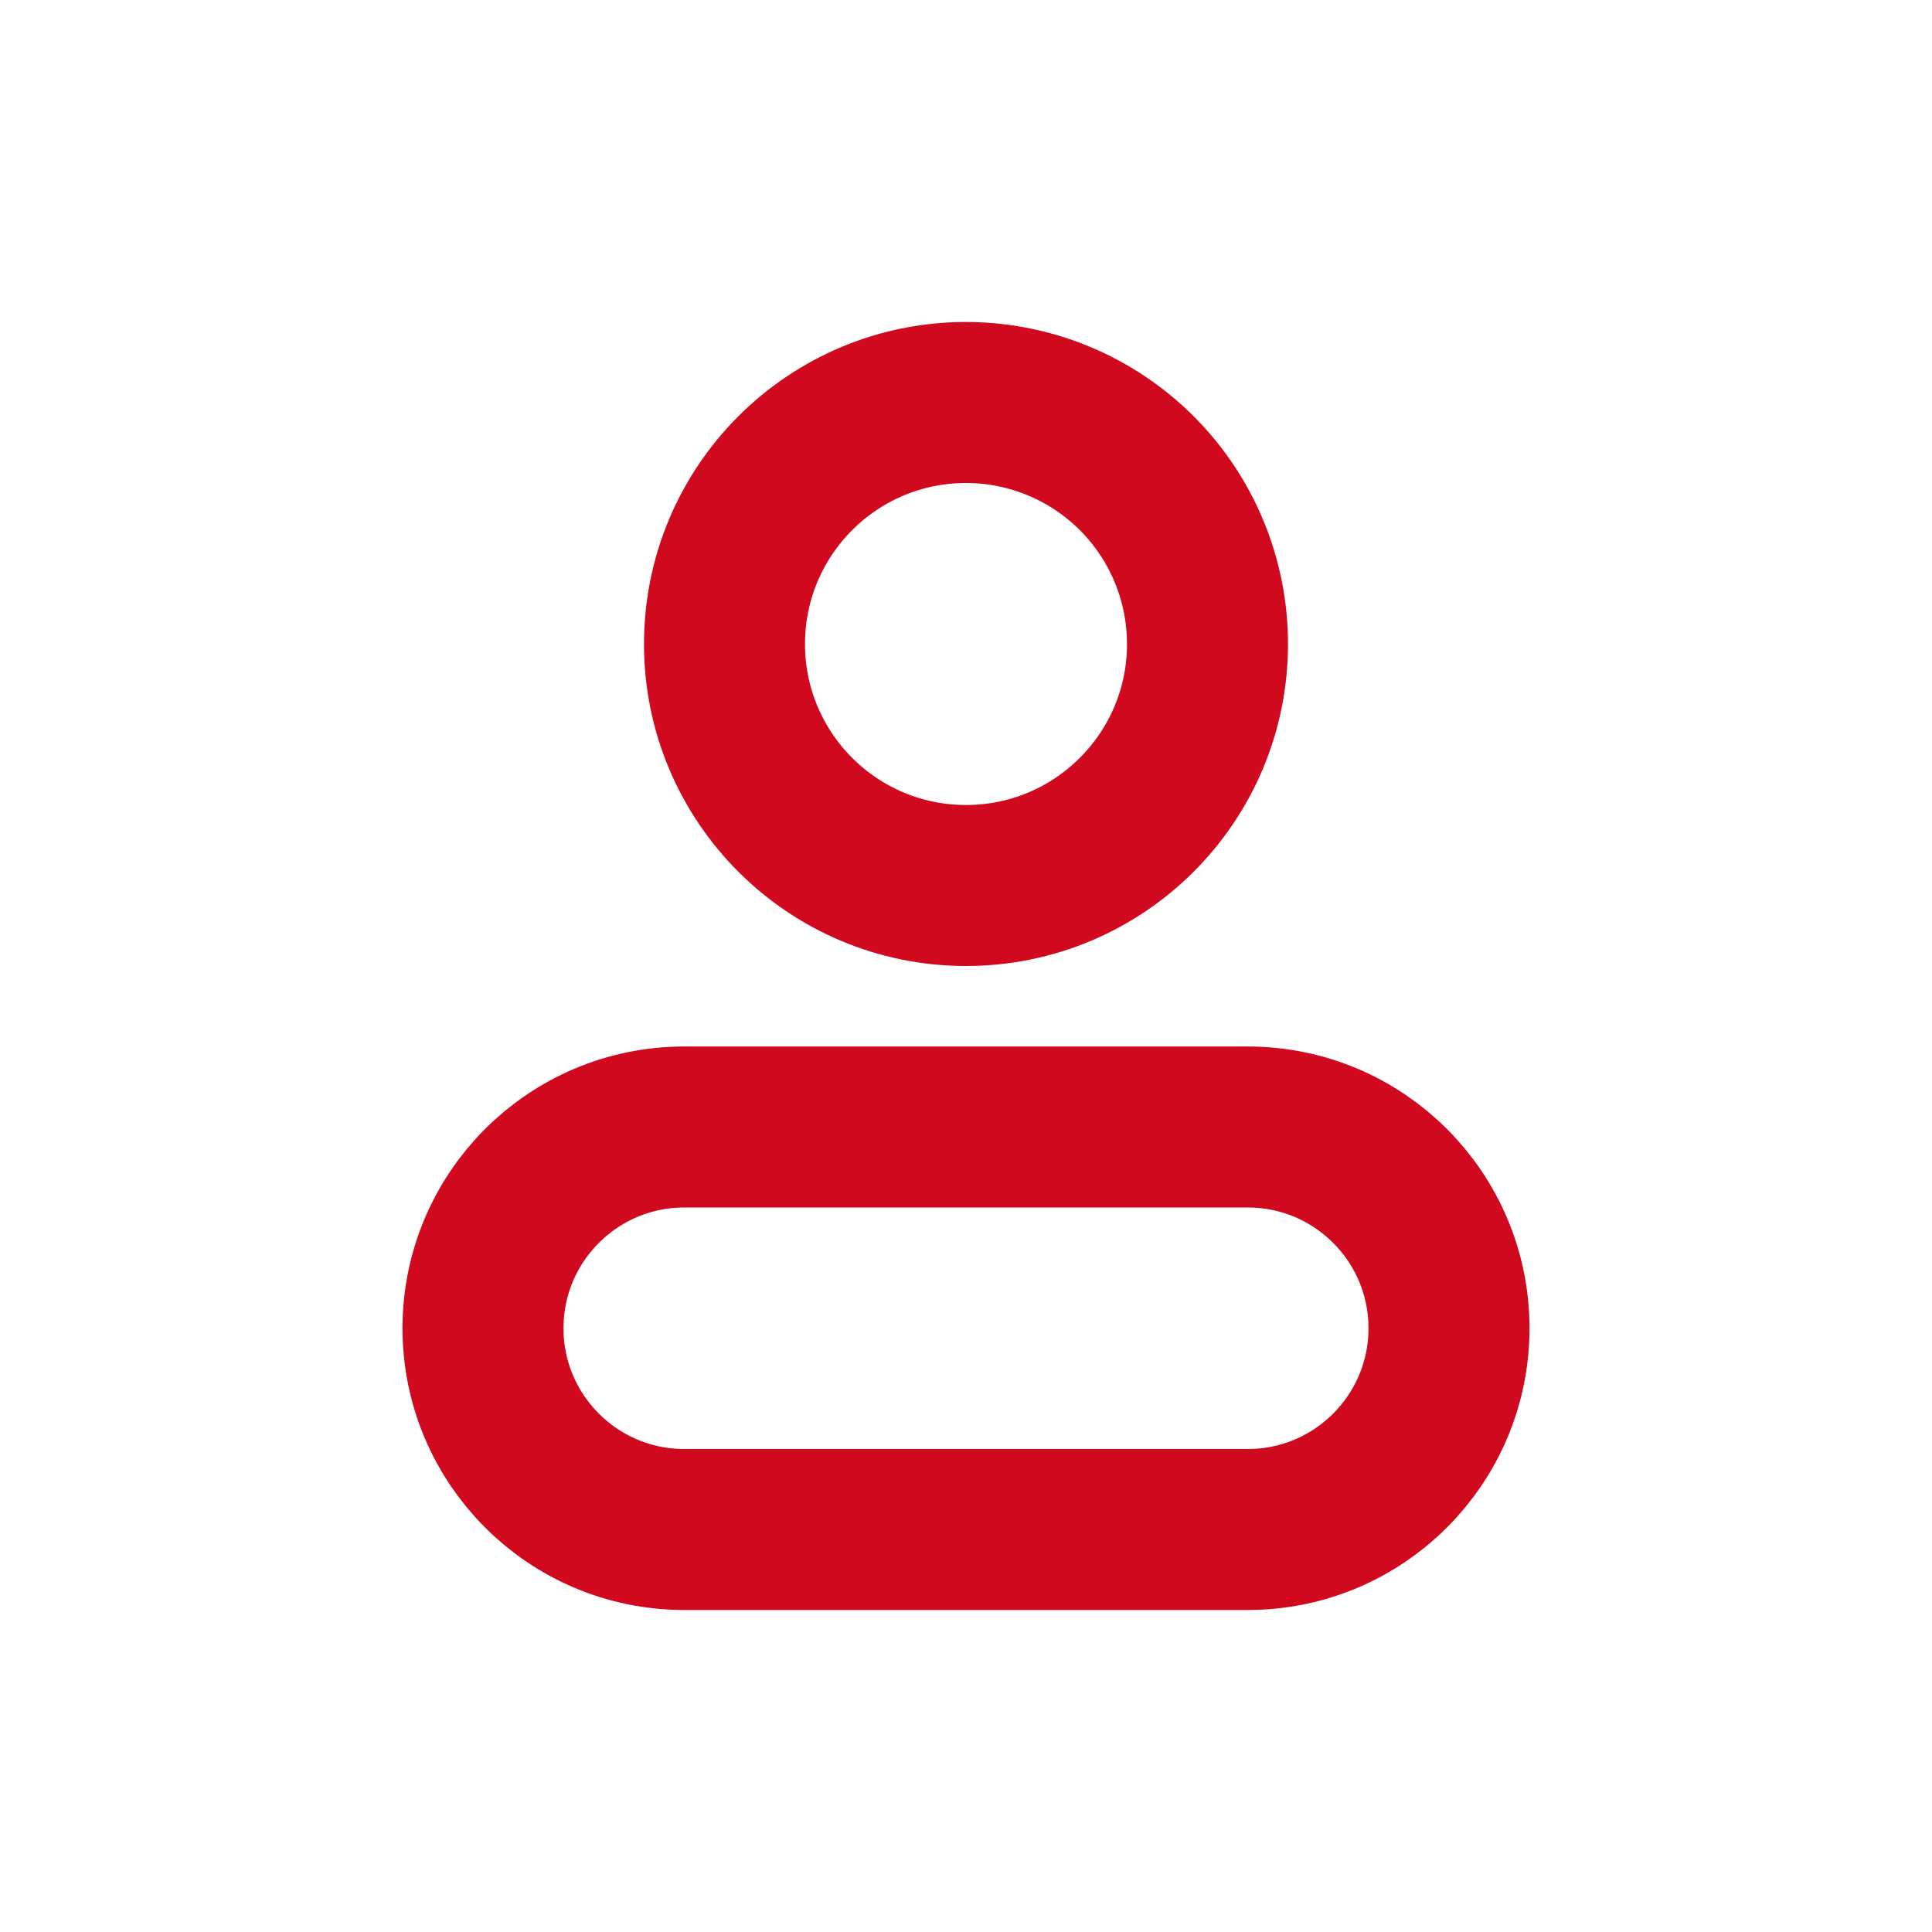<svg width="48" height="48" viewBox="0 0 48 48" fill="none" xmlns="http://www.w3.org/2000/svg">
<path fill-rule="evenodd" clip-rule="evenodd" d="M30 16C30 19.314 27.314 22 24 22C20.686 22 18 19.314 18 16C18 12.686 20.686 10 24 10C25.591 10 27.117 10.632 28.243 11.757C29.368 12.883 30 14.409 30 16Z" stroke="#D0091E" stroke-width="4" stroke-linecap="round" stroke-linejoin="round"/>
<path fill-rule="evenodd" clip-rule="evenodd" d="M31 28H17C14.239 28 12 30.239 12 33C12 35.761 14.239 38 17 38H31C33.761 38 36 35.761 36 33C36 30.239 33.761 28 31 28V28Z" stroke="#D0091E" stroke-width="4" stroke-linecap="round" stroke-linejoin="round"/>
</svg>
